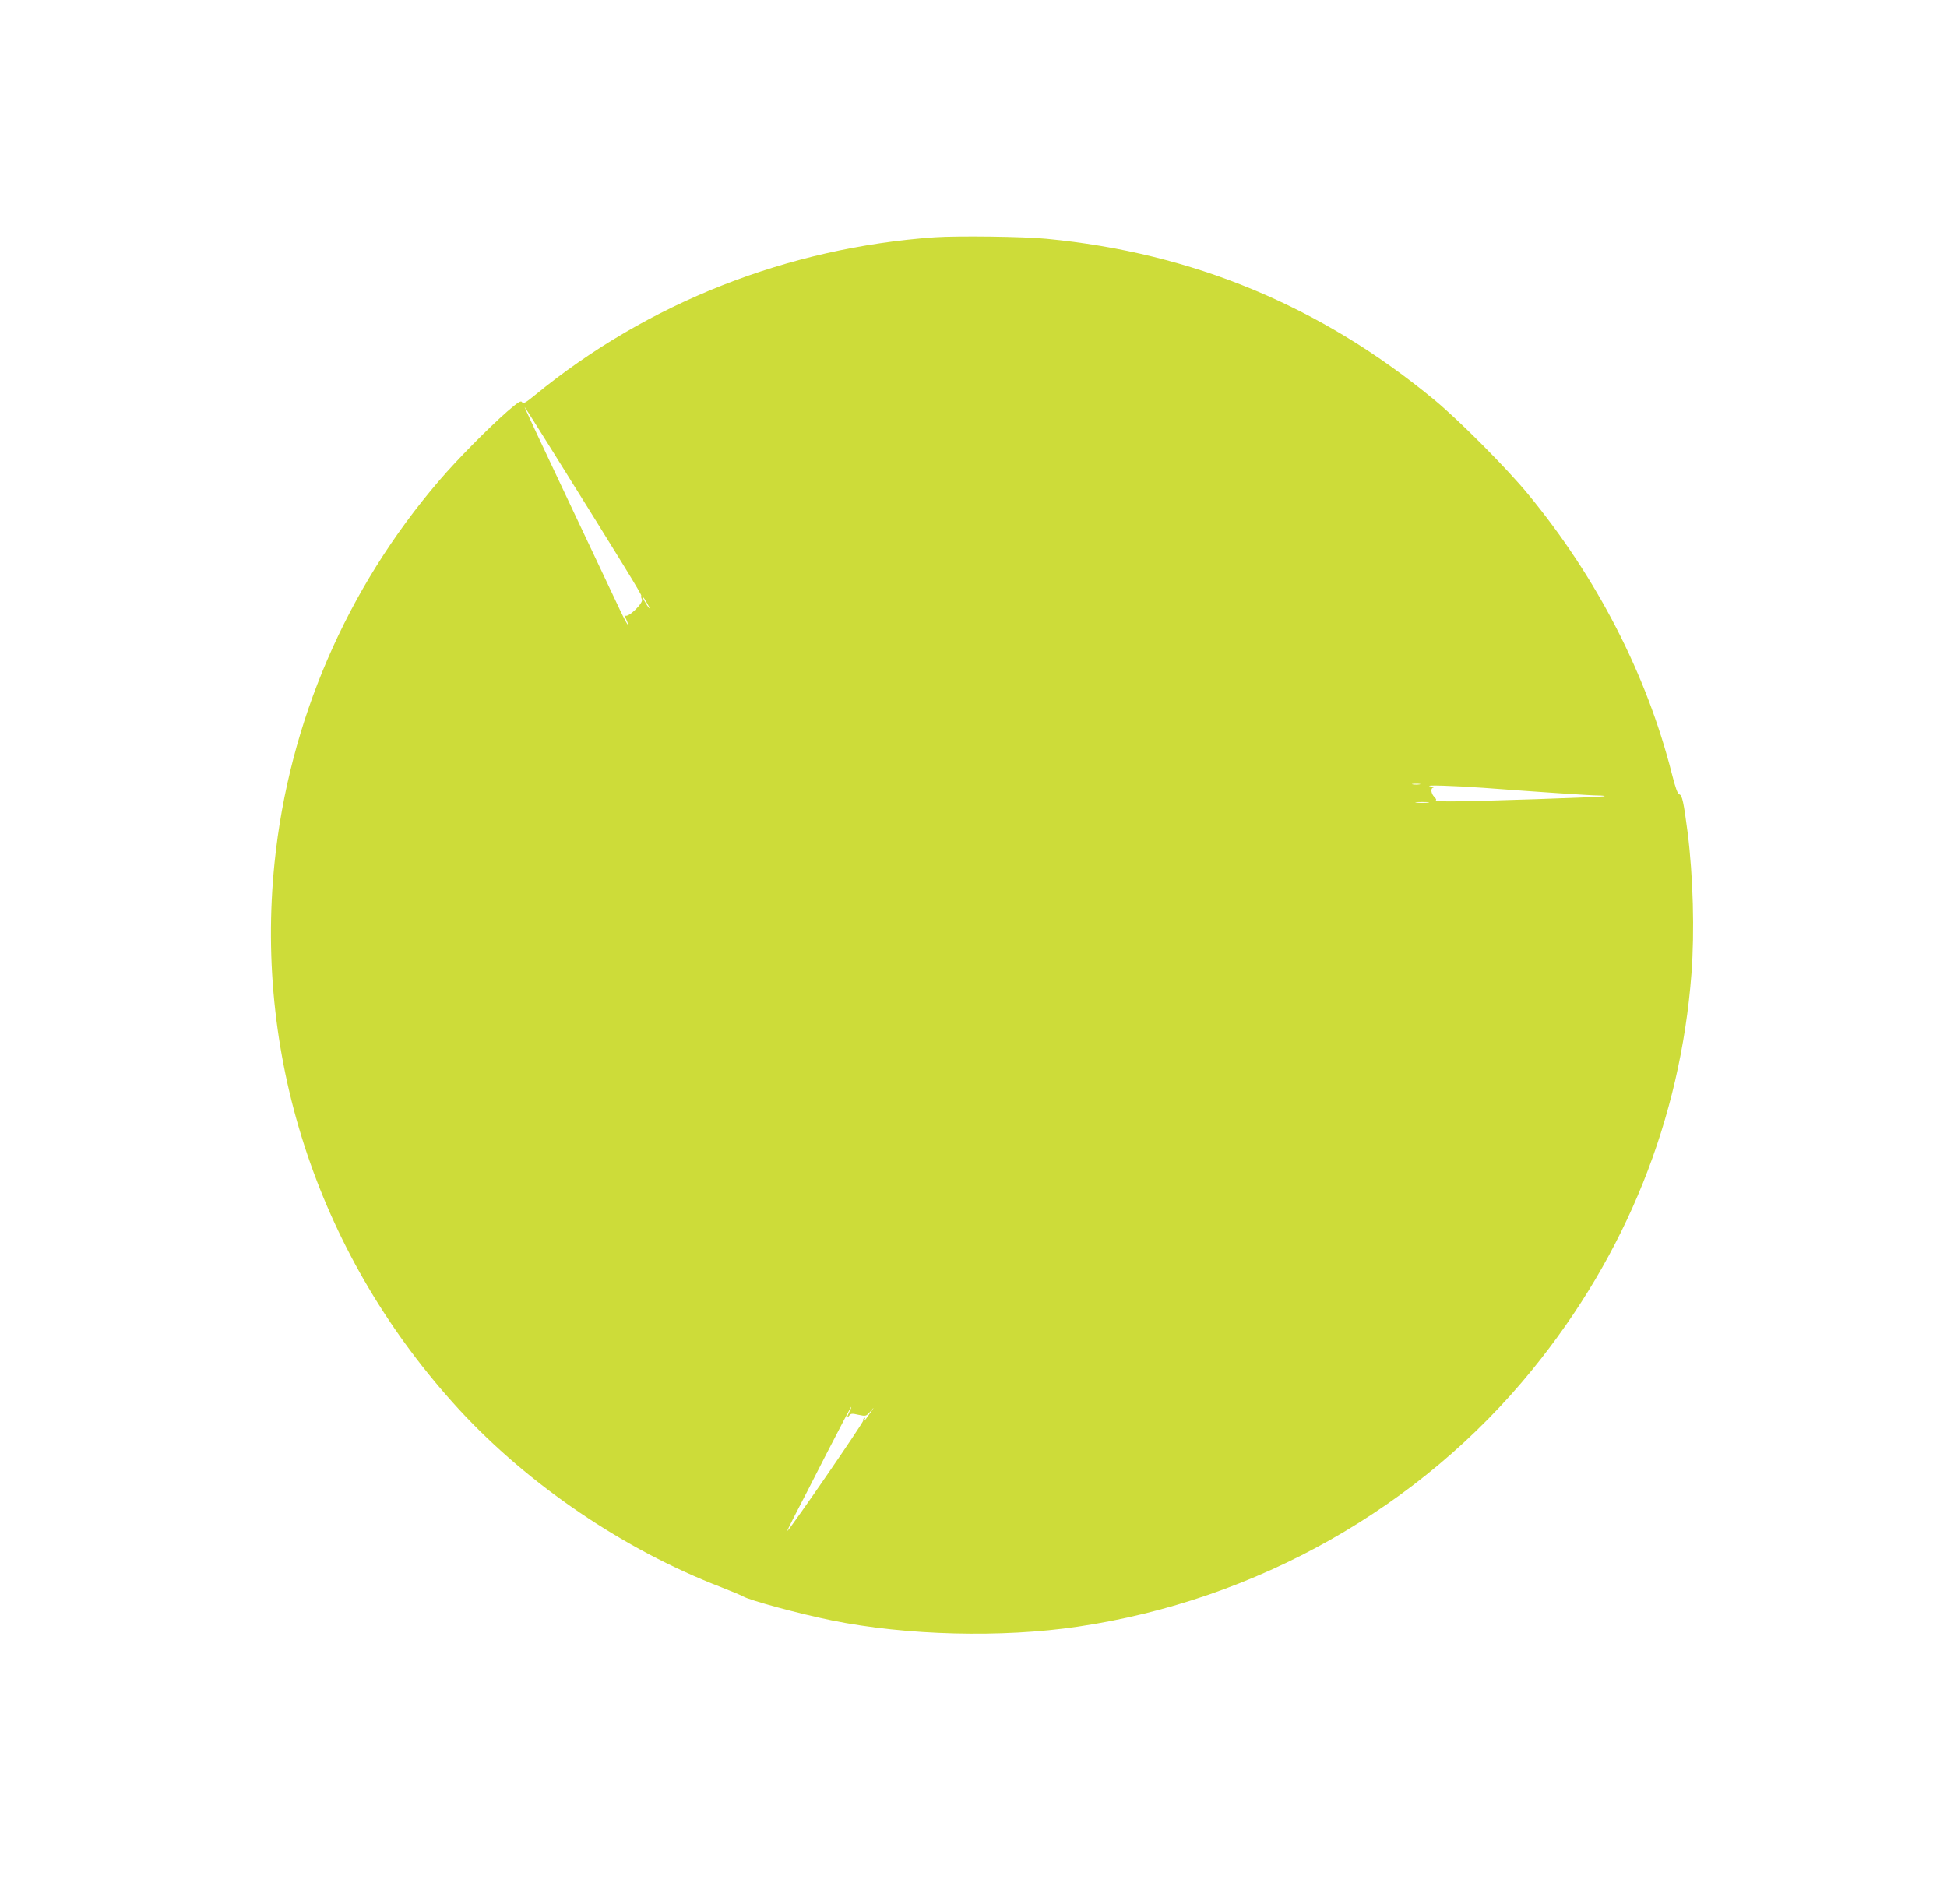 <?xml version="1.0" standalone="no"?>
<!DOCTYPE svg PUBLIC "-//W3C//DTD SVG 20010904//EN"
 "http://www.w3.org/TR/2001/REC-SVG-20010904/DTD/svg10.dtd">
<svg version="1.0" xmlns="http://www.w3.org/2000/svg"
 width="1280pt" height="1252pt" viewBox="0 0 1280 1252"
 preserveAspectRatio="xMidYMid meet">
<g transform="translate(0,1252) scale(0.1,-0.1)"
fill="#cddc39" stroke="none">
<path d="M6146 10960 c-967 -68 -1889 -431 -2628 -1037 -63 -52 -79 -60 -86
-47 -7 12 -25 1 -98 -62 -122 -107 -329 -316 -446 -453 -611 -712 -988 -1587
-1083 -2513 -134 -1310 303 -2605 1213 -3595 458 -497 1084 -922 1722 -1168
69 -27 134 -54 145 -61 44 -26 368 -114 585 -158 487 -99 1117 -115 1615 -41
1176 174 2252 783 2989 1690 617 759 973 1645 1046 2604 21 276 11 638 -25
926 -26 200 -36 247 -54 252 -12 3 -26 41 -50 136 -166 654 -493 1290 -946
1839 -139 169 -452 484 -614 618 -746 617 -1590 968 -2551 1060 -151 15 -583
20 -734 10z m-2514 -1405 c460 -737 589 -947 584 -952 -3 -3 -1 -13 4 -23 13
-24 -91 -124 -110 -107 -7 7 -5 -3 5 -21 9 -19 15 -36 12 -38 -2 -2 -25 40
-50 93 -25 54 -179 379 -341 722 -163 344 -292 620 -287 615 5 -5 87 -135 183
-289z m627 -1010 c13 -22 15 -31 6 -20 -18 22 -53 86 -38 70 6 -5 20 -28 32
-50z m5074 -1182 c-13 -2 -33 -2 -45 0 -13 2 -3 4 22 4 25 0 35 -2 23 -4z
m422 -23 c345 -26 702 -50 748 -50 27 0 48 -2 46 -5 -7 -6 -869 -35 -1013 -34
-61 0 -106 3 -99 5 8 4 6 11 -8 25 -21 21 -26 58 -6 60 6 1 -4 5 -23 10 -41 9
164 3 355 -11z m-367 -97 c-21 -2 -55 -2 -75 0 -21 2 -4 4 37 4 41 0 58 -2 38
-4z m-3803 -4003 c-18 -35 -20 -50 -2 -27 10 14 19 15 61 5 49 -10 50 -10 79
23 27 32 27 31 -4 -13 -18 -27 -34 -48 -36 -48 -2 0 -1 5 3 12 4 7 3 8 -5 4
-6 -4 -9 -11 -6 -16 5 -8 -467 -695 -498 -725 -5 -5 15 37 45 95 30 58 126
243 212 413 87 169 159 307 162 307 2 0 -2 -13 -11 -30z"/>
</g>
</svg>
